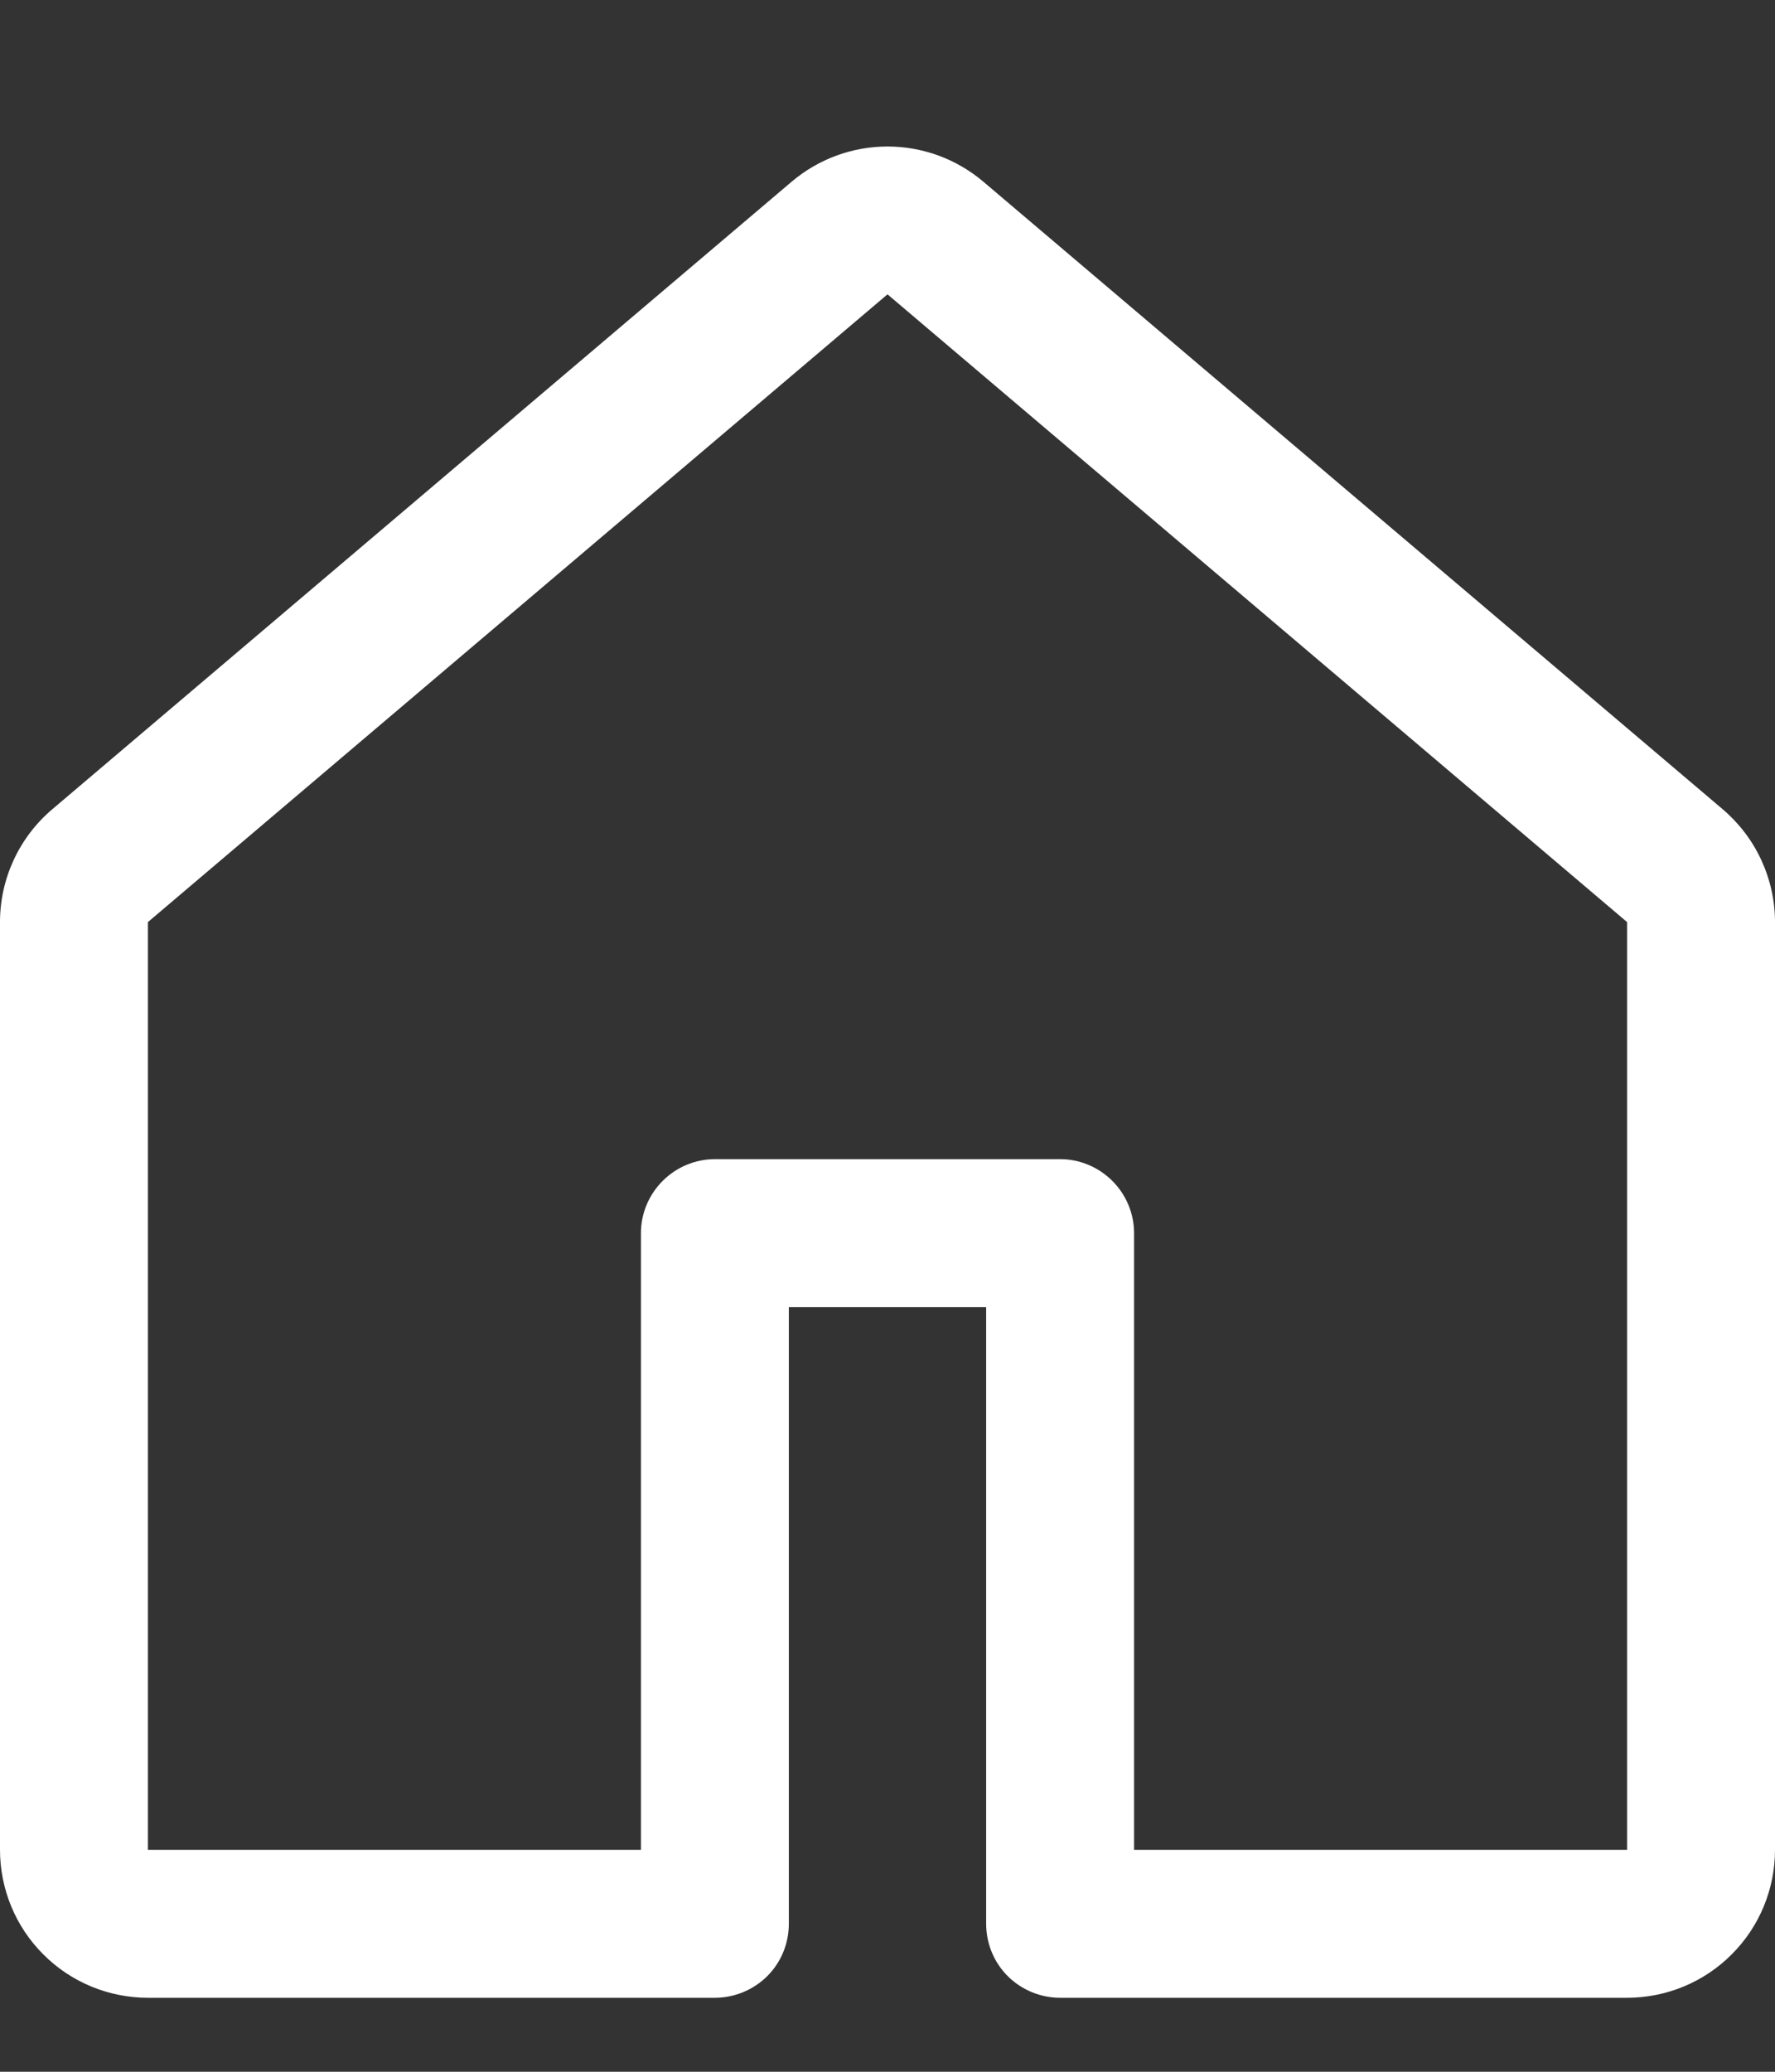 <svg width="12" height="14" viewBox="0 0 12 14" fill="none" xmlns="http://www.w3.org/2000/svg">
<rect x="0" y="0" width="12" height="14" fill="#333333" stroke="none"/>
<path d="M5.353 1.227C5.534 1.074 5.763 0.99 6 0.99C6.237 0.99 6.466 1.074 6.647 1.227L11.647 5.469C11.757 5.563 11.846 5.679 11.907 5.811C11.968 5.943 12 6.086 12 6.231V12.5C12 12.765 11.895 13.02 11.707 13.207C11.52 13.395 11.265 13.5 11 13.5H7.167C7.034 13.5 6.907 13.447 6.813 13.354C6.719 13.26 6.667 13.133 6.667 13V8.833H5.333V13C5.333 13.133 5.281 13.26 5.187 13.354C5.093 13.447 4.966 13.5 4.833 13.5H1C0.735 13.5 0.48 13.395 0.293 13.207C0.105 13.02 0 12.765 0 12.5V6.231C0 5.938 0.129 5.659 0.353 5.469L5.353 1.227ZM6 1.989L1 6.231V12.5H4.333V8.333C4.333 8.201 4.386 8.074 4.48 7.98C4.574 7.886 4.701 7.833 4.833 7.833H7.167C7.299 7.833 7.426 7.886 7.52 7.98C7.614 8.074 7.667 8.201 7.667 8.333V12.5H11V6.231L6 1.989Z" fill="white"/>
</svg>
